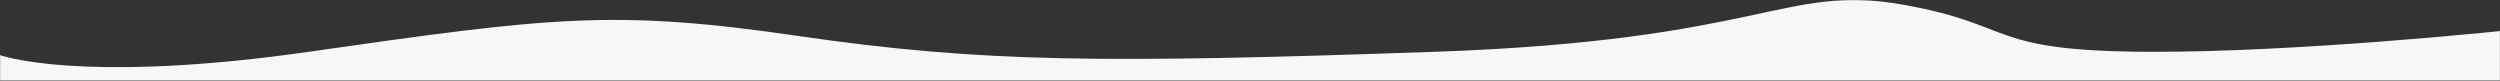 <svg width="1920" height="62" viewBox="0 0 1920 62" fill="none" xmlns="http://www.w3.org/2000/svg">
<rect x="0" y="0" width="1920" height="62" fill="#333333" stroke="none"/>
<mask id="mask0_144_21" style="mask-type:alpha" maskUnits="userSpaceOnUse" x="0" y="0" width="1920" height="62">
<rect width="1920" height="62" fill="#F6F7F9"/>
</mask>
<g mask="url(#mask0_144_21)">
<path d="M237 39.796C87.8 61.138 12.167 48.688 -7 39.796L-39 98H1964V19.182C1904.83 26.054 1760.2 39.796 1655 39.796C1523.5 39.796 1550.5 19.182 1460.5 3.419C1370.5 -12.345 1354.69 31.026 1101.5 39.796C848 48.578 754.5 48.224 613 27.611C471.5 6.997 423.5 13.12 237 39.796Z" fill="#F6F7F9"/>
</g>
</svg>
